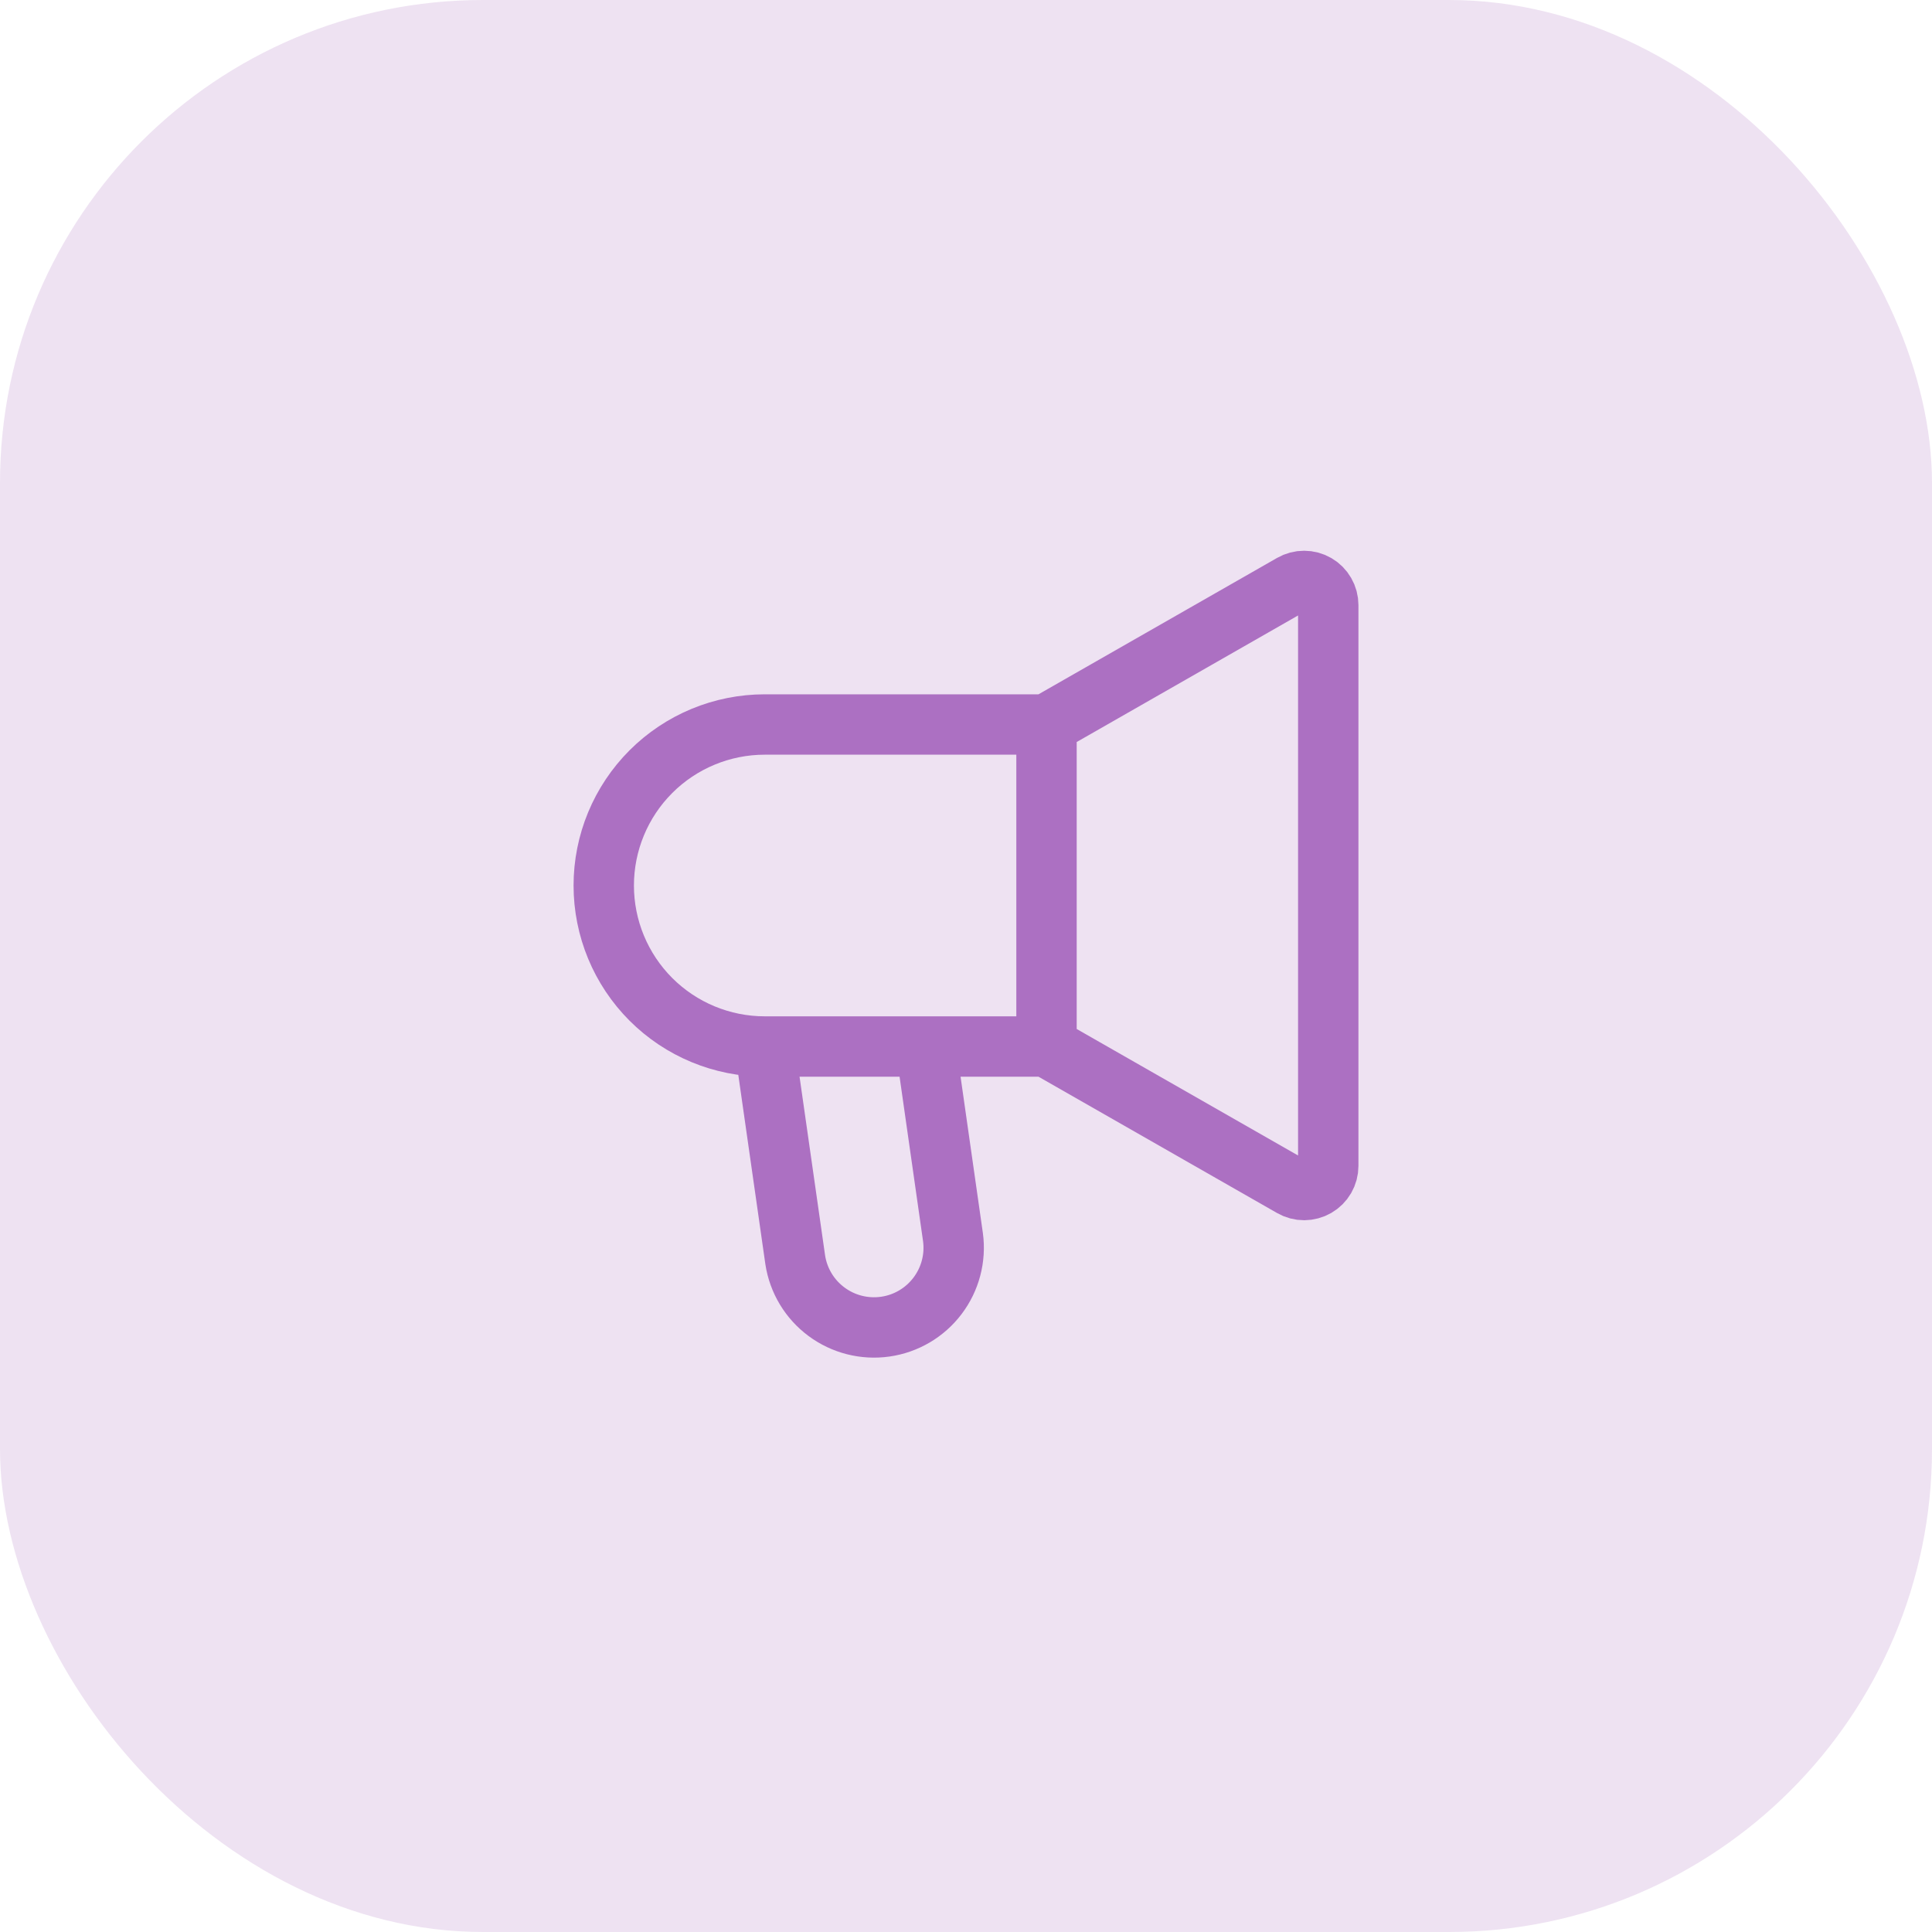 <svg width="64" height="64" viewBox="0 0 64 64" fill="none" xmlns="http://www.w3.org/2000/svg">
<rect width="64" height="64" rx="16" fill="#AC70C2" fill-opacity="0.2"/>
<path d="M34.667 34.667V24M34.667 34.667L42.803 39.316C42.924 39.386 43.062 39.422 43.202 39.422C43.342 39.421 43.48 39.384 43.601 39.314C43.722 39.244 43.823 39.143 43.893 39.022C43.963 38.9 44 38.763 44 38.623V20.044C44 19.904 43.963 19.766 43.893 19.645C43.823 19.523 43.723 19.422 43.602 19.352C43.48 19.281 43.343 19.244 43.202 19.244C43.062 19.243 42.924 19.28 42.803 19.349L34.667 24M34.667 34.667H25.333M34.667 24H25.333C23.919 24 22.562 24.562 21.562 25.562C20.562 26.562 20 27.919 20 29.333C20 30.748 20.562 32.104 21.562 33.105C22.562 34.105 23.919 34.667 25.333 34.667M25.333 34.667L26.343 41.733C26.448 42.421 26.82 43.039 27.379 43.453C27.938 43.868 28.637 44.045 29.326 43.947C30.014 43.849 30.636 43.483 31.056 42.928C31.476 42.374 31.661 41.676 31.569 40.987L30.667 34.667H25.333Z" stroke="#AC70C2" stroke-width="2"/>
</svg>
